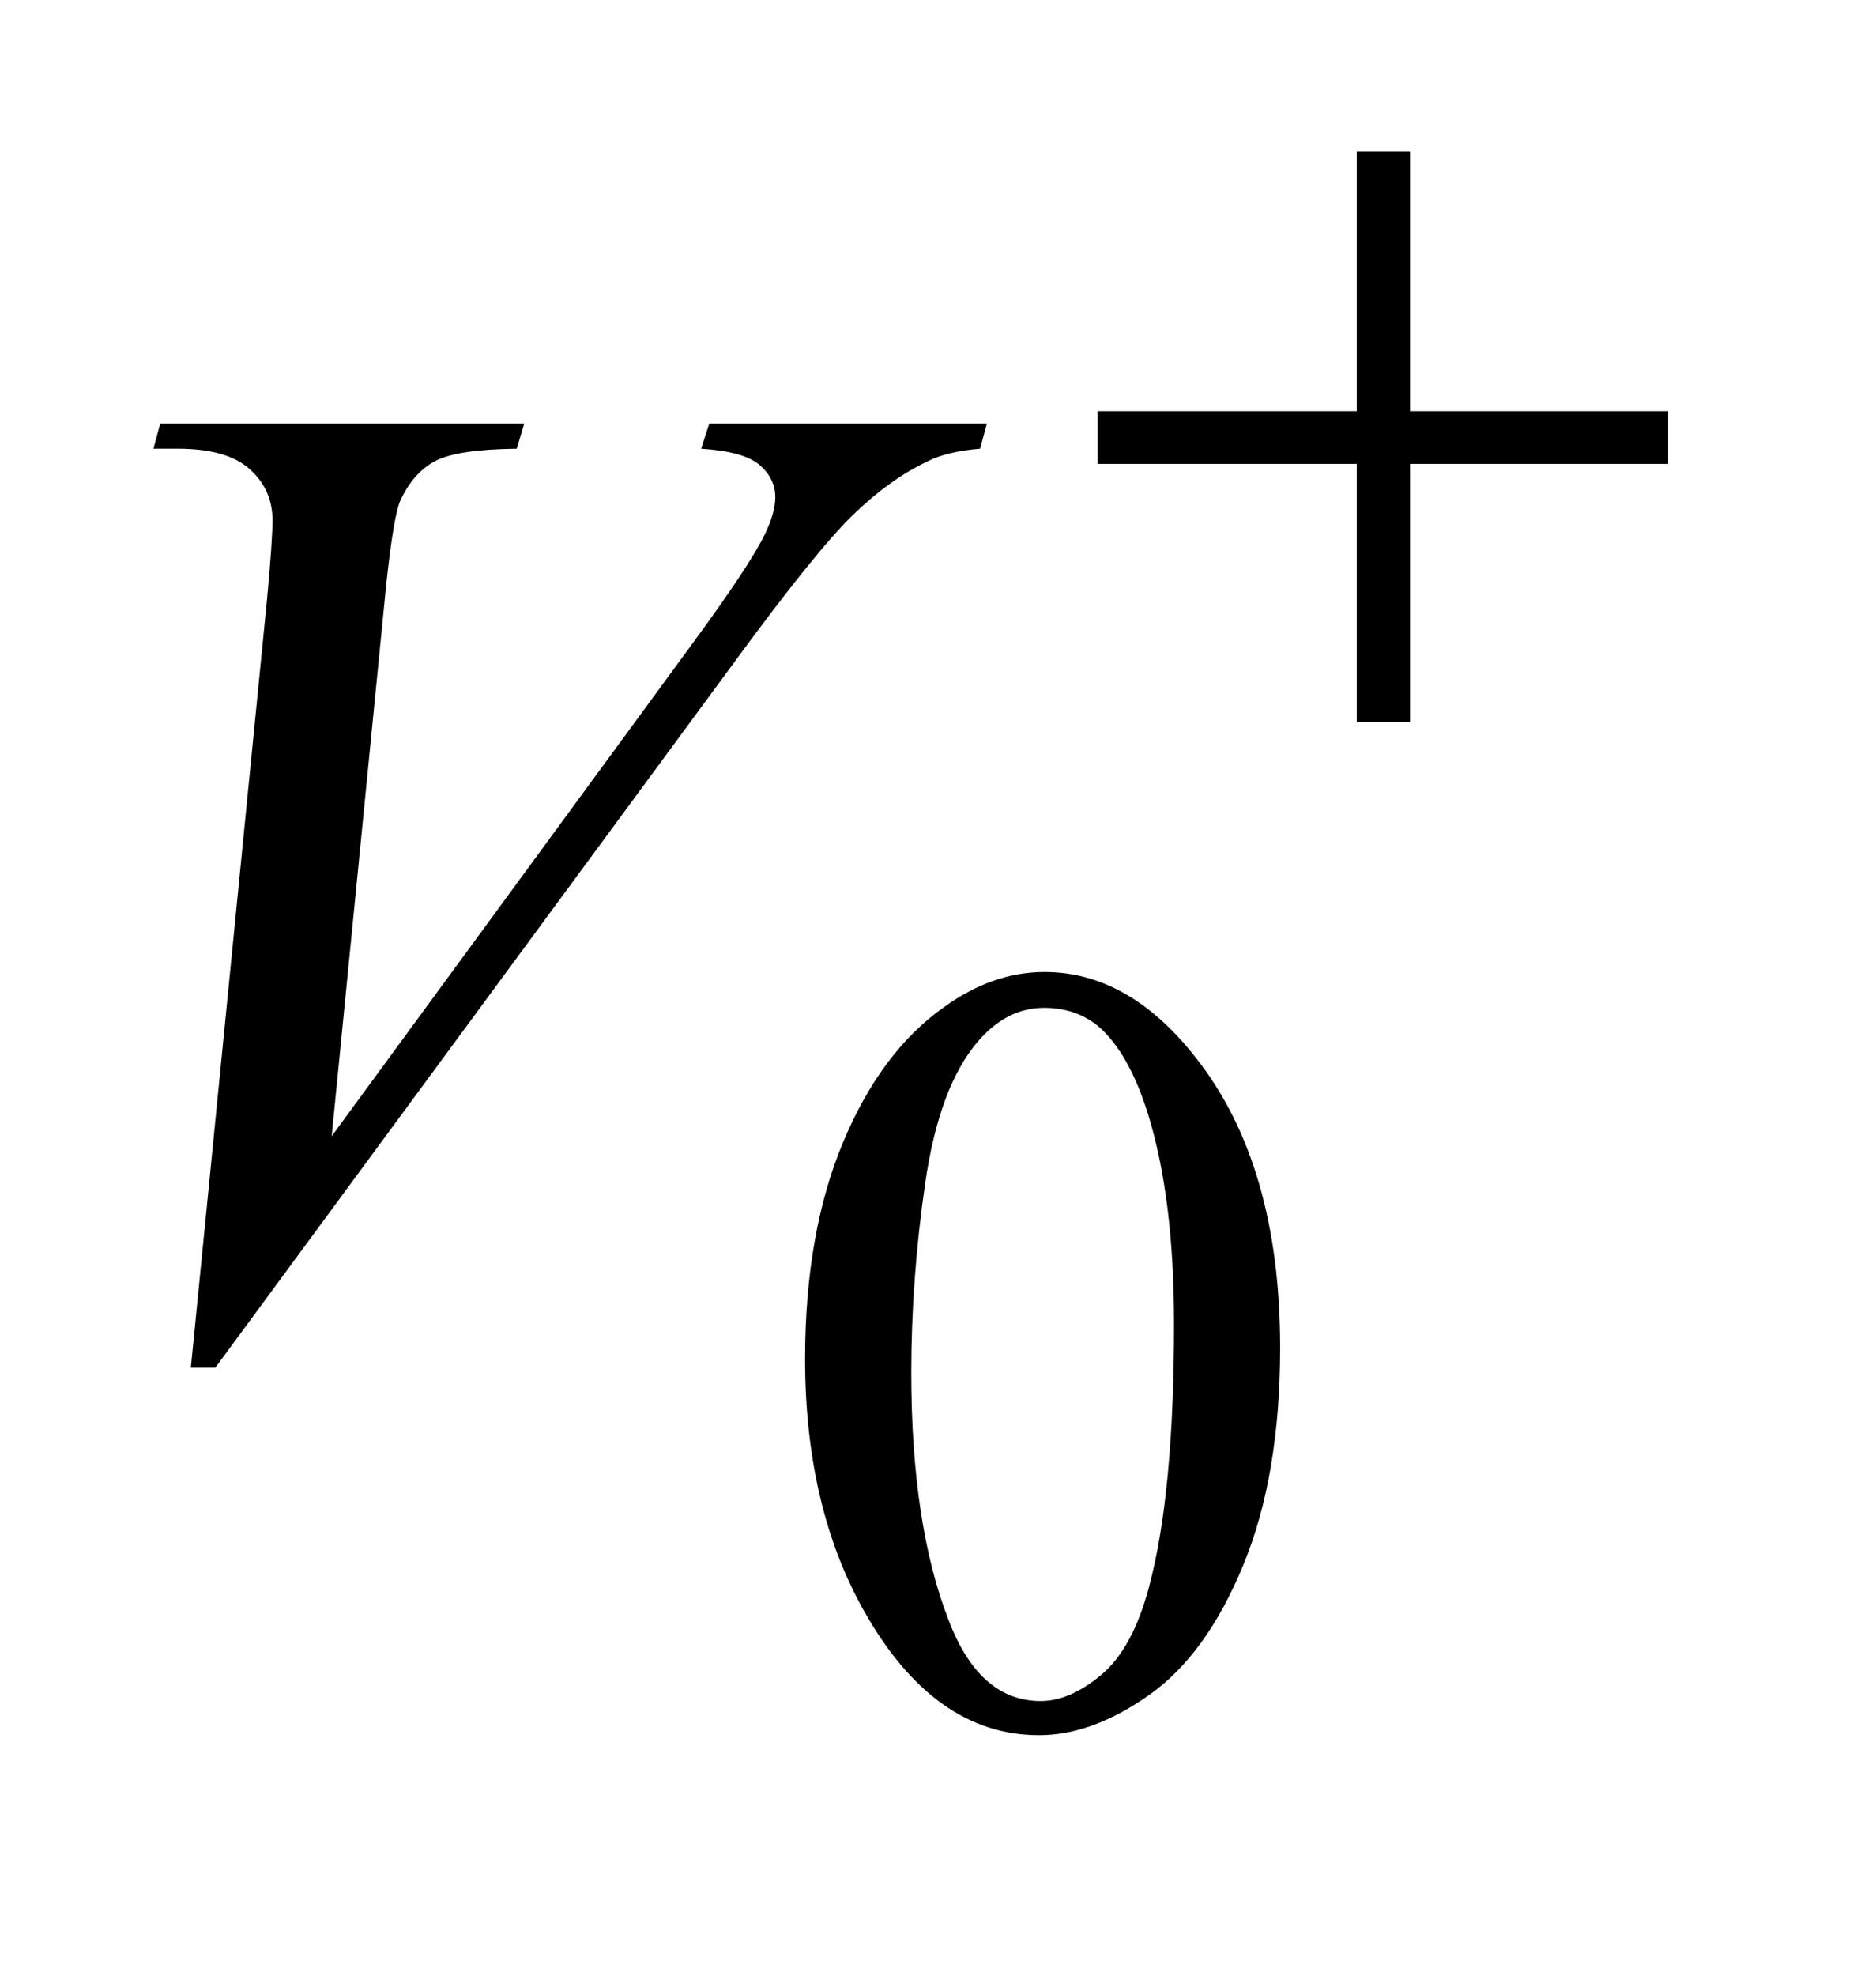 <?xml version="1.0" encoding="UTF-8"?>
<!DOCTYPE svg PUBLIC '-//W3C//DTD SVG 1.0//EN'
          'http://www.w3.org/TR/2001/REC-SVG-20010904/DTD/svg10.dtd'>
<svg stroke-dasharray="none" shape-rendering="auto" xmlns="http://www.w3.org/2000/svg" font-family="'Dialog'" text-rendering="auto" width="19" fill-opacity="1" color-interpolation="auto" color-rendering="auto" preserveAspectRatio="xMidYMid meet" font-size="12px" viewBox="0 0 19 20" fill="black" xmlns:xlink="http://www.w3.org/1999/xlink" stroke="black" image-rendering="auto" stroke-miterlimit="10" stroke-linecap="square" stroke-linejoin="miter" font-style="normal" stroke-width="1" height="20" stroke-dashoffset="0" font-weight="normal" stroke-opacity="1"
><!--Generated by the Batik Graphics2D SVG Generator--><defs id="genericDefs"
  /><g
  ><defs id="defs1"
    ><clipPath clipPathUnits="userSpaceOnUse" id="clipPath1"
      ><path d="M1.16 3.291 L12.959 3.291 L12.959 15.576 L1.16 15.576 L1.16 3.291 Z"
      /></clipPath
      ><clipPath clipPathUnits="userSpaceOnUse" id="clipPath2"
      ><path d="M37.051 105.129 L37.051 497.652 L414.027 497.652 L414.027 105.129 Z"
      /></clipPath
    ></defs
    ><g transform="scale(1.576,1.576) translate(-1.16,-3.291) matrix(0.031,0,0,0.031,0,0)"
    ><path d="M204.312 387.75 Q204.312 361.703 212.172 342.891 Q220.031 324.078 233.062 314.875 Q243.172 307.562 253.953 307.562 Q271.469 307.562 285.391 325.422 Q302.797 347.547 302.797 385.391 Q302.797 411.906 295.156 430.438 Q287.531 448.969 275.672 457.344 Q263.828 465.703 252.828 465.703 Q231.047 465.703 216.547 439.984 Q204.312 418.297 204.312 387.75 ZM226.328 390.562 Q226.328 422.016 234.078 441.891 Q240.469 458.625 253.156 458.625 Q259.234 458.625 265.734 453.172 Q272.25 447.719 275.625 434.922 Q280.797 415.609 280.797 380.453 Q280.797 354.406 275.406 337 Q271.359 324.078 264.953 318.688 Q260.344 314.984 253.844 314.984 Q246.203 314.984 240.25 321.828 Q232.156 331.156 229.234 351.156 Q226.328 371.141 226.328 390.562 Z" stroke="none" clip-path="url(#clipPath2)"
    /></g
    ><g transform="matrix(0.049,0,0,0.049,-1.827,-5.185)"
    ><path d="M76.734 388.359 L92.484 229.594 Q93.609 217.5 93.609 213.281 Q93.609 206.953 88.891 202.734 Q84.188 198.516 74.062 198.516 L69 198.516 L70.406 193.312 L145.641 193.312 L144.094 198.516 Q131.859 198.656 127.281 201.047 Q122.719 203.438 120.047 209.203 Q118.641 212.297 117.094 226.781 L105.844 340.547 L180.234 239.016 Q192.328 222.562 195.422 216.094 Q197.531 211.734 197.531 208.5 Q197.531 204.703 194.297 201.891 Q191.062 199.078 182.203 198.516 L183.891 193.312 L241.266 193.312 L239.859 198.516 Q232.969 199.078 228.891 201.188 Q221.156 204.844 213.484 212.297 Q205.828 219.75 189.234 242.391 L81.797 388.359 L76.734 388.359 Z" stroke="none" clip-path="url(#clipPath2)"
    /></g
    ><g transform="matrix(0.049,0,0,0.049,-1.827,-5.185)"
    ><path d="M317.719 137.078 L328.734 137.078 L328.734 190.766 L382.078 190.766 L382.078 201.656 L328.734 201.656 L328.734 255 L317.719 255 L317.719 201.656 L264.156 201.656 L264.156 190.766 L317.719 190.766 L317.719 137.078 Z" stroke="none" clip-path="url(#clipPath2)"
    /></g
  ></g
></svg
>
